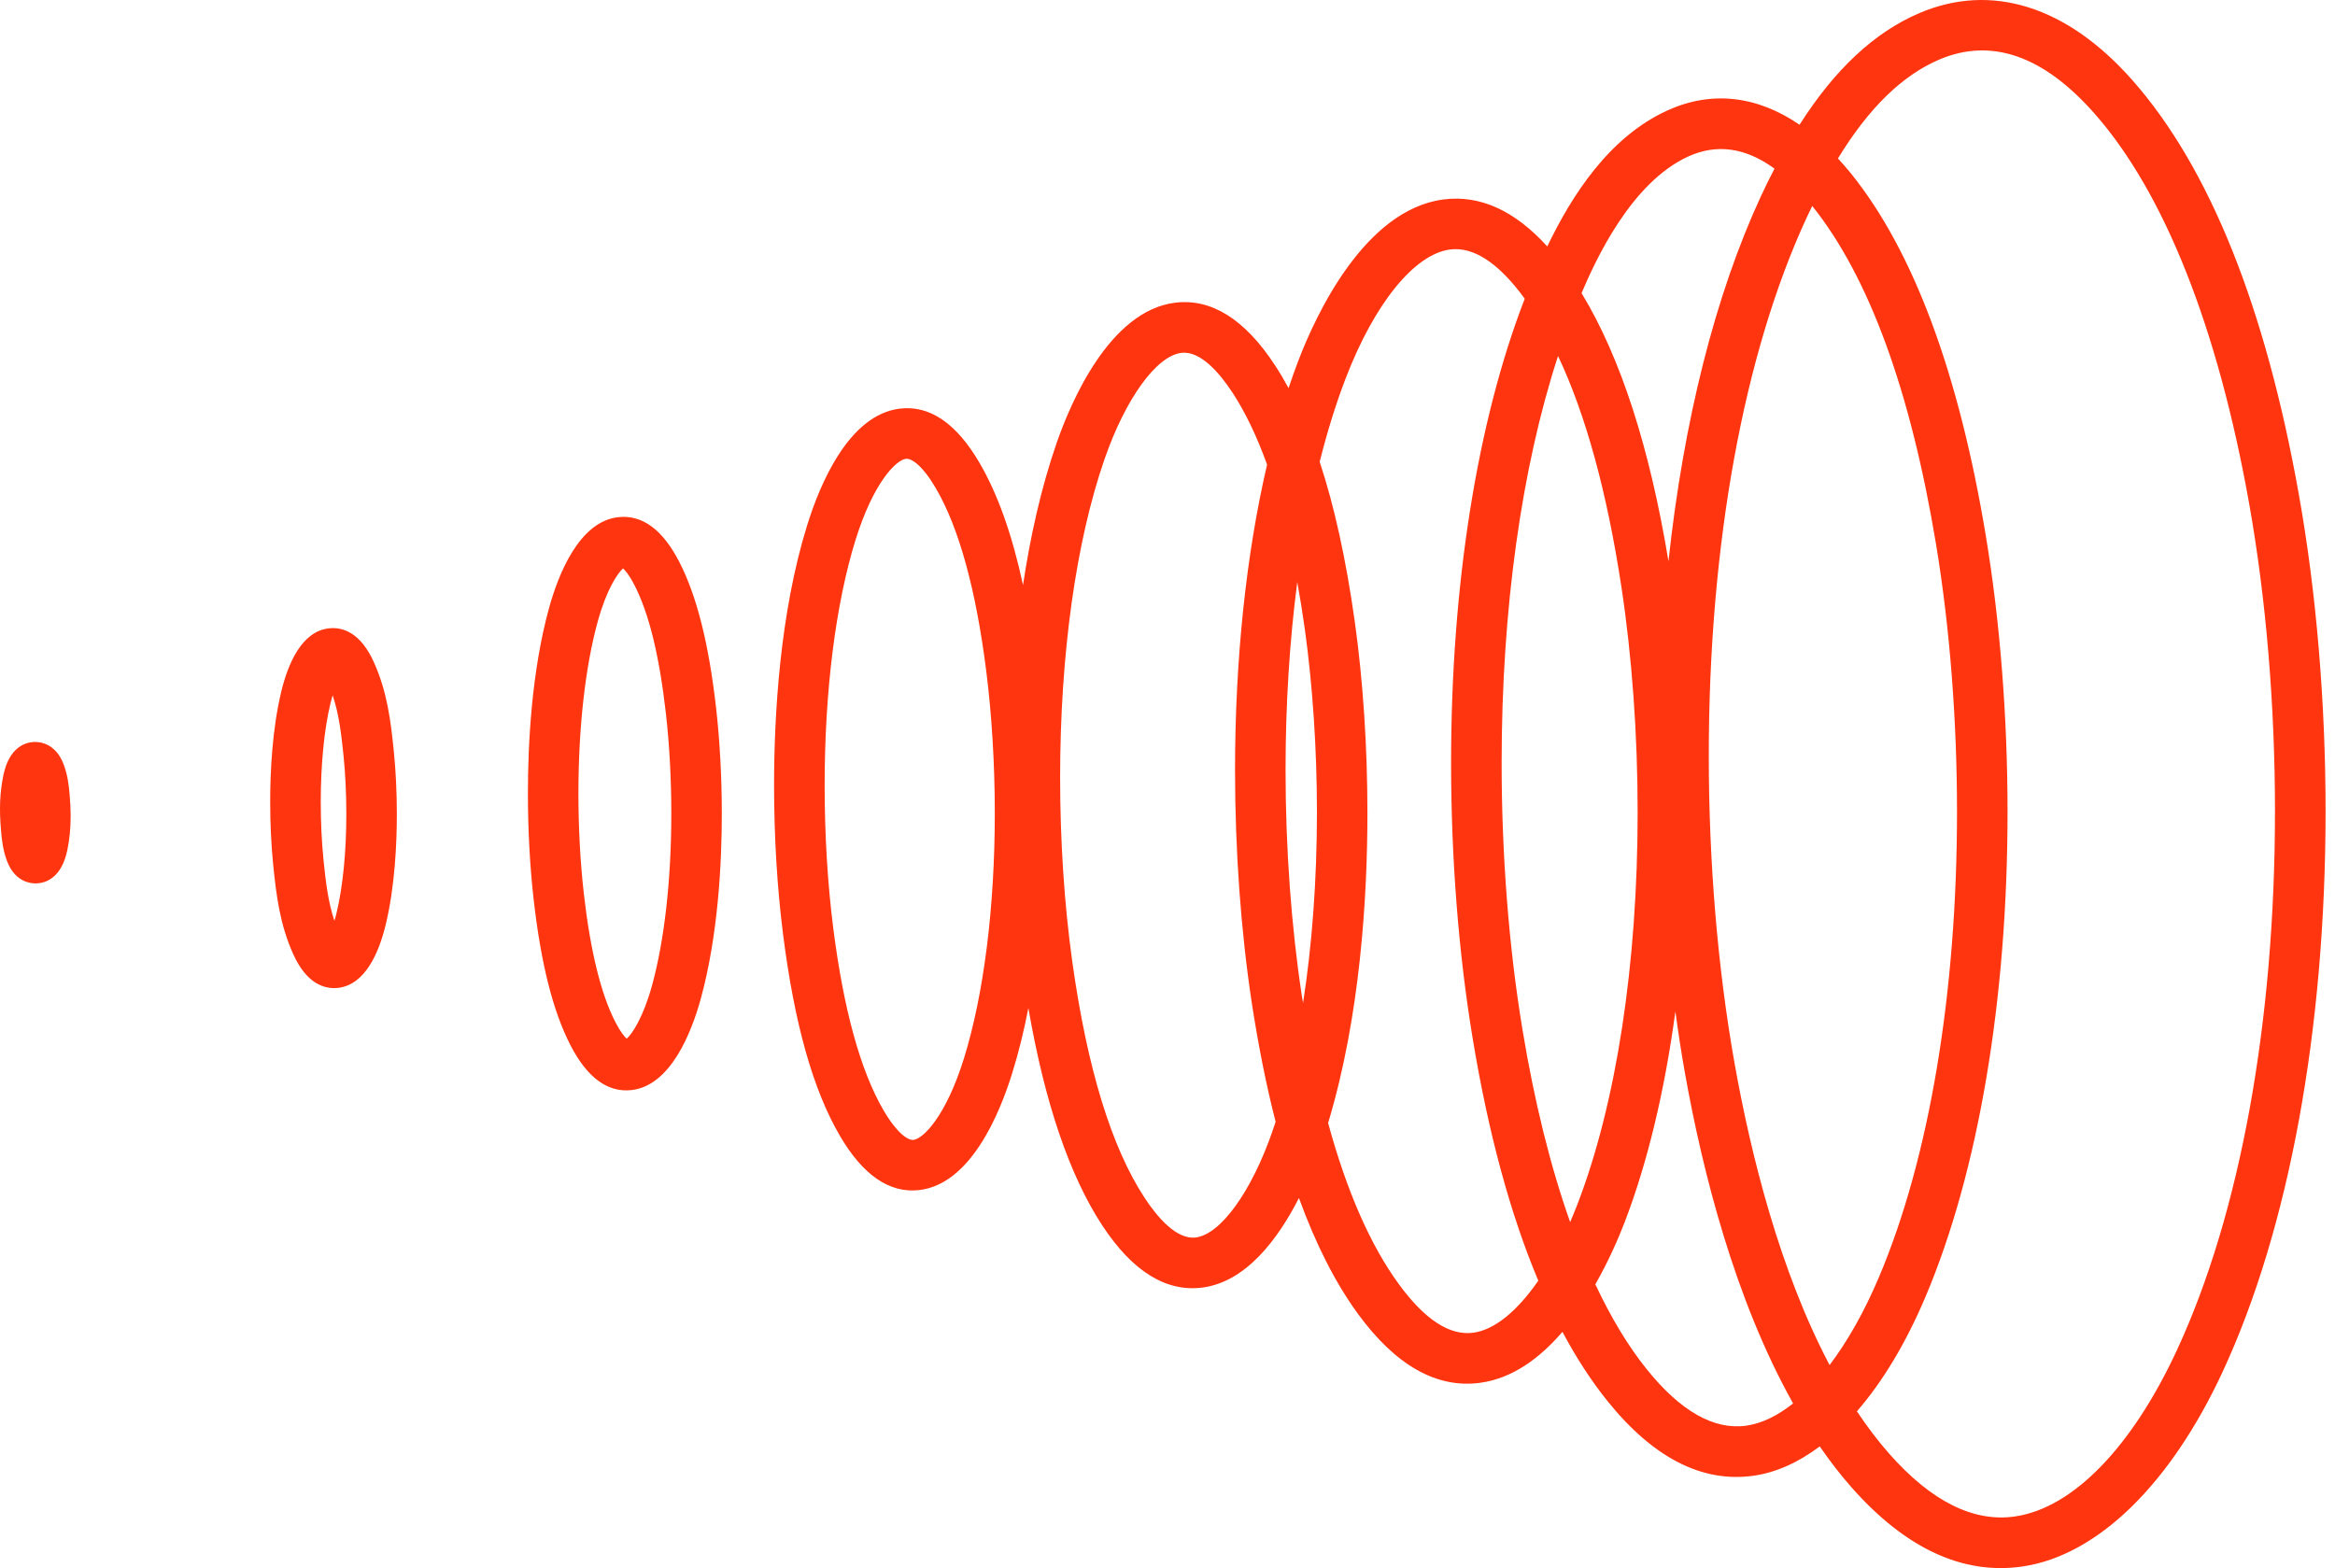 <svg width="134" height="90" viewBox="0 0 134 90" fill="none" xmlns="http://www.w3.org/2000/svg">
<path d="M110.143 0.754C107.574 1.853 105.305 3.966 103.272 7.158C100.833 5.492 98.226 5.186 95.692 6.338C92.357 7.853 90.213 11.195 88.794 14.144C86.923 12.079 84.922 11.173 82.825 11.449C78.298 12.048 75.51 18.093 74.522 20.665C74.32 21.184 74.132 21.726 73.948 22.277C73.695 21.81 73.434 21.364 73.157 20.948C71.435 18.319 69.511 17.117 67.437 17.373C63.661 17.839 61.434 23.137 60.649 25.39C59.738 28.015 59.122 30.822 58.709 33.578C58.082 30.67 57.256 28.354 56.211 26.562C54.892 24.303 53.363 23.256 51.665 23.45C48.721 23.784 47.055 27.781 46.324 30.136C44.751 35.196 44.422 41.054 44.422 45.08C44.422 48.002 44.599 50.947 44.935 53.599C45.587 58.752 46.654 62.542 48.198 65.186C49.519 67.448 51.049 68.497 52.746 68.304C55.684 67.97 57.35 63.971 58.081 61.617C58.462 60.398 58.768 59.13 59.016 57.854C59.95 63.269 61.373 67.459 63.253 70.328C64.977 72.957 66.902 74.159 68.977 73.902C71.528 73.587 73.372 71.058 74.543 68.757C75.505 71.409 76.635 73.633 77.93 75.409C80.089 78.364 82.442 79.696 84.927 79.367C86.809 79.118 88.387 77.928 89.664 76.441C90.461 77.935 91.323 79.262 92.254 80.418C94.869 83.668 97.68 85.11 100.615 84.701C101.915 84.52 103.201 83.939 104.431 83.016C105.001 83.841 105.602 84.627 106.245 85.356C109.346 88.872 112.645 90.404 116.057 89.909C120.362 89.282 124.559 85.196 127.568 78.698C131.365 70.495 133.455 59.09 133.459 46.584C133.459 40.305 132.929 34.017 131.93 28.403C130.014 17.628 126.799 9.622 122.379 4.61C118.63 0.355 114.285 -1.016 110.143 0.754ZM96.893 8.977C98.531 8.235 100.184 8.473 101.834 9.68C101.569 10.189 101.307 10.718 101.05 11.272C98.424 16.951 96.618 24.164 95.749 32.212C94.667 25.656 92.993 20.491 90.762 16.824C91.539 14.995 93.581 10.482 96.893 8.977ZM93.98 46.621C93.98 55.338 92.754 63.328 90.525 69.119C90.39 69.472 90.247 69.81 90.107 70.142C88.981 66.962 88.058 63.255 87.37 59.086C86.588 54.356 86.175 49.063 86.175 43.776C86.175 34.987 87.315 26.859 89.412 20.432C90.999 23.792 92.218 28.225 93.048 33.681C93.657 37.688 93.98 42.159 93.98 46.621ZM98.063 43.376C98.063 31.289 100.059 20.32 103.681 12.488C103.788 12.261 103.895 12.039 104 11.821C107.259 15.888 109.65 22.438 111.113 31.286C111.894 36.017 112.308 41.312 112.308 46.598C112.308 56.998 110.719 66.479 107.829 73.3C106.986 75.294 106.018 76.995 104.996 78.347C102.133 72.921 100.477 66.276 99.545 61.042C98.575 55.594 98.063 49.484 98.063 43.376ZM52.419 65.424C52.105 65.458 51.469 65.035 50.704 63.725C49.38 61.456 48.407 57.926 47.814 53.234C47.493 50.702 47.324 47.885 47.324 45.08C47.324 39.675 47.954 34.673 49.095 30.994C50.112 27.721 51.414 26.397 51.995 26.332C52.309 26.296 52.946 26.718 53.707 28.024C55.032 30.292 56.004 33.821 56.598 38.511C56.918 41.043 57.089 43.865 57.089 46.667C57.089 52.076 56.458 57.077 55.316 60.755C54.296 64.032 52.998 65.356 52.419 65.424ZM73.018 64.938C71.817 68.401 70.047 70.847 68.621 71.024C67.518 71.161 66.412 69.856 65.68 68.739C63.78 65.841 62.384 61.279 61.534 55.181C61.078 51.911 60.838 48.263 60.838 44.629C60.838 37.578 61.744 31.082 63.39 26.342C64.593 22.875 66.363 20.43 67.791 20.253C68.894 20.116 69.999 21.421 70.733 22.539C71.468 23.665 72.131 25.046 72.714 26.667C71.517 31.807 70.876 37.827 70.876 44.198C70.876 48.802 71.208 53.427 71.839 57.572C72.216 60.031 72.671 62.304 73.204 64.383C73.142 64.569 73.082 64.755 73.018 64.938ZM74.447 33.406C74.602 34.265 74.747 35.157 74.878 36.087C75.332 39.359 75.576 43.008 75.576 46.642C75.573 50.52 75.299 54.227 74.779 57.567C74.755 57.419 74.73 57.28 74.706 57.13C74.099 53.126 73.775 48.652 73.775 44.192C73.775 40.421 74.006 36.787 74.447 33.406ZM84.543 76.491C83.191 76.671 81.754 75.73 80.273 73.698C78.638 71.458 77.284 68.36 76.217 64.455C78.065 58.334 78.473 51.476 78.473 46.646C78.473 42.879 78.224 39.092 77.75 35.69C77.248 32.12 76.582 29.074 75.734 26.506C76.166 24.78 76.664 23.173 77.229 21.705C78.877 17.418 81.166 14.593 83.208 14.321C84.557 14.142 85.996 15.084 87.483 17.121C87.488 17.129 87.496 17.139 87.501 17.144C84.77 24.197 83.274 33.589 83.274 43.777C83.274 49.219 83.7 54.675 84.506 59.559C85.408 65.025 86.672 69.682 88.279 73.504C87.072 75.252 85.764 76.33 84.543 76.491ZM100.21 81.826C98.359 82.084 96.444 80.997 94.511 78.598C93.437 77.265 92.449 75.624 91.553 73.711C92.326 72.36 92.886 71.05 93.23 70.161C94.545 66.738 95.533 62.612 96.146 58.051C96.308 59.24 96.484 60.413 96.688 61.549C97.707 67.273 99.573 74.618 102.902 80.548C102.01 81.258 101.1 81.702 100.21 81.826ZM120.203 6.521C124.207 11.065 127.275 18.807 129.074 28.907C130.043 34.357 130.556 40.469 130.556 46.579L130.555 46.58C130.555 58.674 128.559 69.645 124.934 77.477C122.344 83.07 118.957 86.554 115.635 87.036C113.258 87.382 110.831 86.17 108.417 83.434C107.756 82.685 107.142 81.869 106.564 81.002C108.033 79.312 109.37 77.097 110.499 74.431C113.534 67.262 115.208 57.376 115.208 46.6C115.208 41.158 114.779 35.697 113.972 30.814C112.425 21.44 109.818 14.425 106.23 9.964C105.981 9.657 105.728 9.37 105.475 9.095C107.246 6.197 109.161 4.329 111.283 3.421C114.266 2.146 117.265 3.187 120.203 6.521ZM22.135 53.071C22.663 50.881 22.774 48.406 22.774 46.718C22.774 45.483 22.713 44.235 22.599 43.106C22.419 41.314 22.21 39.694 21.464 38.025C20.687 36.279 19.648 35.992 18.914 36.06C17.312 36.207 16.524 38.111 16.144 39.682C15.615 41.872 15.505 44.346 15.505 46.036C15.505 47.272 15.565 48.521 15.679 49.651C15.86 51.443 16.071 53.064 16.814 54.732C17.593 56.482 18.631 56.769 19.365 56.702C20.967 56.55 21.755 54.643 22.135 53.071ZM18.565 49.354C18.462 48.322 18.407 47.171 18.407 46.032C18.407 43.868 18.606 41.854 18.966 40.358C19.006 40.196 19.048 40.042 19.09 39.905C19.448 40.969 19.584 42.092 19.717 43.396C19.82 44.43 19.875 45.578 19.875 46.718C19.875 48.882 19.676 50.896 19.315 52.391C19.276 52.555 19.235 52.708 19.191 52.847C18.834 51.783 18.698 50.659 18.565 49.354ZM40.21 57.345C41.211 53.709 41.423 49.545 41.423 46.691C41.423 44.61 41.308 42.51 41.094 40.619C40.675 36.937 39.986 34.203 38.986 32.255C38.036 30.406 36.865 29.538 35.503 29.68C33.214 29.912 32.017 33.047 31.508 34.897C30.507 38.532 30.295 42.695 30.295 45.548C30.295 47.627 30.41 49.728 30.624 51.619C31.042 55.301 31.732 58.036 32.734 59.983C33.687 61.839 34.86 62.708 36.22 62.567C38.504 62.33 39.7 59.192 40.21 57.345ZM35.312 58.657C34.486 57.049 33.877 54.568 33.505 51.29C33.302 49.503 33.194 47.516 33.194 45.545C33.194 41.766 33.588 38.256 34.304 35.666C34.804 33.845 35.44 32.897 35.756 32.622C35.878 32.736 36.11 32.998 36.408 33.58C37.246 35.21 37.835 37.621 38.214 40.944C38.417 42.73 38.525 44.718 38.525 46.688C38.525 50.466 38.131 53.977 37.415 56.571C36.914 58.388 36.281 59.336 35.966 59.615C35.84 59.504 35.61 59.236 35.312 58.657ZM2.161 50.698C1.873 50.722 0.888 50.698 0.406 49.425C0.173 48.814 0.106 48.228 0.059 47.679C-0.052 46.427 -0.007 45.459 0.193 44.498C0.518 42.929 1.397 42.628 1.894 42.589C2.182 42.565 3.166 42.59 3.649 43.862C3.882 44.473 3.949 45.061 3.996 45.608C4.036 46.054 4.055 46.456 4.055 46.837C4.055 47.532 3.991 48.171 3.864 48.791C3.537 50.362 2.657 50.66 2.161 50.698Z" fill="#FF350F"/>
</svg>
